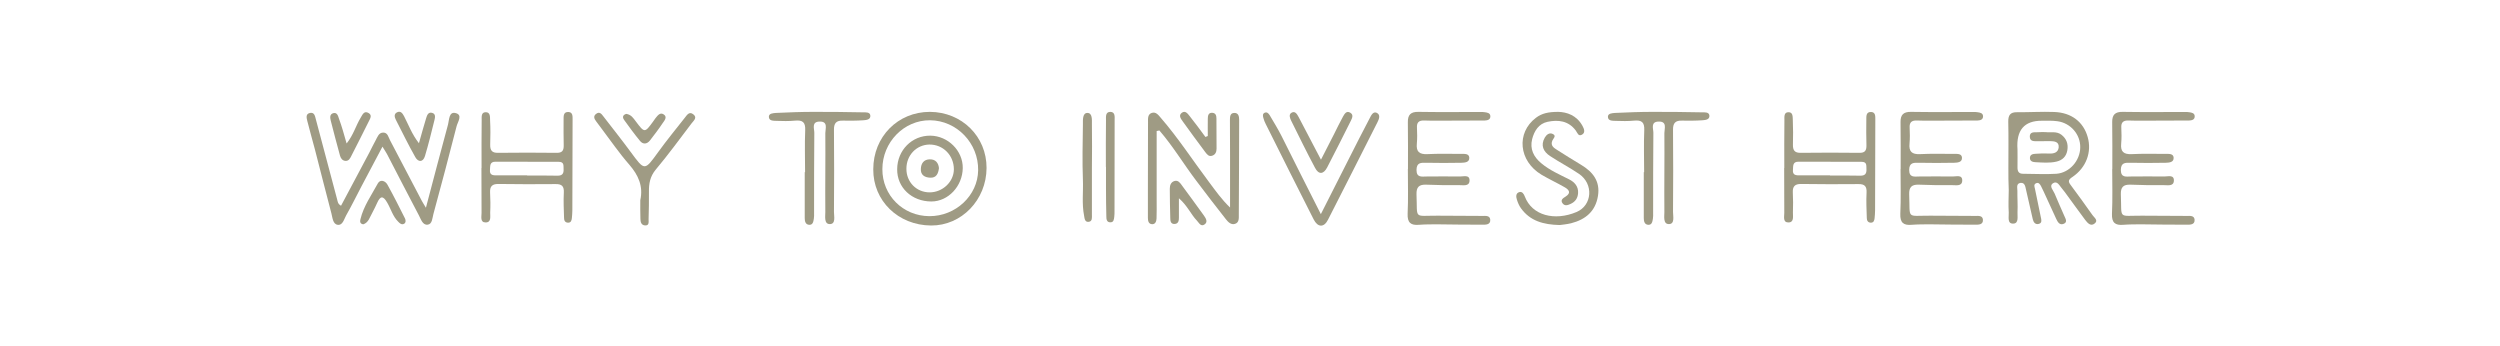 <?xml version="1.0" encoding="utf-8"?>
<!-- Generator: Adobe Illustrator 27.2.0, SVG Export Plug-In . SVG Version: 6.00 Build 0)  -->
<svg version="1.1" id="Layer_1" xmlns="http://www.w3.org/2000/svg" xmlns:xlink="http://www.w3.org/1999/xlink" x="0px" y="0px"
	 viewBox="0 0 2111.9 292.6" style="enable-background:new 0 0 2111.9 292.6;" xml:space="preserve">
<style type="text/css">
	.st0{fill:#9F9B84;}
</style>
<g>
	<path class="st0" d="M359.8,175.5c6.6-24.9,12.5-47.7,18.7-70.4c1-3.8,0.7-11,6.3-9.6c6.4,1.5,1.8,7.5,0.9,11.2
		c-6.3,24.8-12.9,49.5-19.6,74.2c-0.9,3.3-0.9,8.4-4.8,8.9c-4.3,0.5-5.7-4.6-7.4-7.8c-9.1-17.2-18-34.6-27-51.9
		c-0.9-1.7-2-3.2-3.8-6.2c-6.4,12-12.2,23-18,34c-4.2,8-8.2,16.2-12.7,24.1c-1.8,3.2-2.9,8.6-7.2,7.9c-4-0.6-4.3-6-5.2-9.5
		c-4.8-18.1-9.3-36.2-14-54.3c-2.1-8-4.4-15.9-6.4-23.9c-0.6-2.5-1.6-6,2.3-6.8c3.7-0.7,4.2,2.6,4.9,5.3c6,22.6,12,45.2,18,67.7
		c0.5,1.8,0.5,3.9,3.3,5.4c8-15,16-29.9,23.9-44.9c1.8-3.4,3.4-6.9,5.3-10.3c1.6-2.8,2.6-6.7,6.6-6.6c3.7,0.1,4.2,3.9,5.6,6.5
		c9,17,17.9,34.1,26.8,51.1C356.9,170.8,357.8,172.1,359.8,175.5L359.8,175.5z"/>
	<path class="st0" d="M353.9,121c2.3-8.1,4.1-14.7,6.1-21.2c0.7-2.3,1.7-5.3,4.9-4.5c3.3,0.8,2.7,3.9,2.1,6.2
		c-2.5,10.1-5,20.3-8,30.3c-1.6,5.4-5.7,5.4-8.2,0.9c-5.8-10.3-11-20.9-16.4-31.5c-1.1-2.2-1.9-5,1.2-6.4c3-1.3,4.4,1,5.7,3.3
		C345.1,105.4,347.9,113.3,353.9,121L353.9,121z"/>
	<path class="st0" d="M292.8,121.2c5.8-7.2,7.8-15.1,11.9-21.8c1.5-2.5,2.9-6.2,6.7-3.9c3.3,1.9,1.2,4.8,0,7.3
		c-4.8,9.6-9.6,19.2-14.5,28.7c-1.1,2.2-2.2,4.7-5.3,4.4c-2.5-0.3-3.8-2.3-4.4-4.5c-2.7-9.8-5.3-19.7-7.8-29.5
		c-0.6-2.4-1-5.4,2.1-6.3c3.3-0.9,4.1,2.3,4.8,4.5C288.7,106.6,290.6,113.4,292.8,121.2L292.8,121.2z"/>
	<path class="st0" d="M306.9,189.5c-2.9-0.4-2.9-2.5-2.4-4.4c2.7-11.1,9.4-20.4,14.7-30.2c2-3.6,6.2-2.3,8.1,1.1
		c5.2,9.4,10,18.9,14.8,28.5c0.7,1.4,0.9,3.5-0.7,4.5c-2,1.2-3.7-0.3-5-1.7c-4.6-4.5-6.2-10.9-9.4-16.3c-3.4-5.8-5.7-5.6-8.4,0.4
		c-2.1,4.8-4.7,9.3-7,14C310.5,187.3,309,188.8,306.9,189.5L306.9,189.5z"/>
</g>
<path class="st0" d="M406.8,141.9c0-13.5-0.1-27,0.1-40.4c0-2.6-0.5-6.5,3.1-6.7c4.4-0.3,3.9,4.1,4,6.8c0.4,6.9,0.3,13.8,0.1,20.6
	c-0.1,4.8,1.5,7,6.6,6.9c16.5-0.2,33-0.2,49.5,0c4.8,0.1,6.1-2,6-6.4c-0.2-7.2-0.1-14.3-0.1-21.5c0-3-0.3-6.8,4.1-6.6
	c3.7,0.2,3.5,3.5,3.5,6.3c-0.1,25.6-0.1,51.1-0.2,76.7c0,2.2-0.2,4.4-0.4,6.6c-0.2,1.9-0.7,4-3.3,3.9c-2.5-0.1-3.3-1.9-3.3-3.9
	c-0.2-7.1-0.6-14.3-0.2-21.4c0.3-5.4-1.6-7.4-6.9-7.3c-16.2,0.2-32.4,0.1-48.6-0.1c-4.8,0-7,1.9-6.8,6.9c0.3,5.8,0.4,11.6,0.1,17.3
	c-0.1,3.2,1.2,8.4-4,8.3c-4.6-0.1-3.3-4.9-3.3-8c-0.1-12.6-0.1-25.3-0.1-38C406.6,141.9,406.7,141.9,406.8,141.9z M445.3,148.1
	c0,0.1,0,0.2,0,0.2c8.5,0,17-0.1,25.5,0.1c3.9,0.1,5.5-1.5,5.3-5.4c-0.2-3,0.7-6.3-4.1-6.3c-17.8,0-35.6-0.1-53.5-0.1
	c-5.1,0-4.3,3.9-4.6,7c-0.3,3.7,1.7,4.6,5.1,4.5C427.8,148,436.5,148.2,445.3,148.1L445.3,148.1z"/>
<g>
	<path class="st0" d="M540.9,169.1c2.6-11.8-1.6-21.1-9.3-30c-8.5-9.7-15.8-20.4-23.6-30.7c-1.5-2-2.9-4-4.4-5.9
		c-1.7-2.2-2.6-4.5,0.1-6.4c2.8-2.1,4.5,0.2,6,2.2c7.7,10,15.6,19.9,23.1,30.1c11.9,16.1,11.6,16.1,23.4-0.2
		c7.1-9.8,14.8-19.2,22.2-28.6c1.8-2.2,3.7-5.8,7.2-3.1c3.7,2.8,0.5,5.3-1.3,7.6c-10,13.1-19.7,26.5-30.3,39.1
		c-4.9,5.9-5.9,11.9-5.8,18.9c0.1,7.7-0.1,15.4-0.3,23.1c0,2.3,0.7,5.6-3.2,5.2c-3-0.3-3.7-2.9-3.7-5.6
		C540.8,179.6,540.9,174.3,540.9,169.1L540.9,169.1z"/>
	<path class="st0" d="M529.1,96.2c4.2,0.7,5.9,3.6,7.9,6.2c7.5,10,7.6,10,14.7,0.3c0.7-0.9,1.2-1.8,1.9-2.7c1.9-2.3,4-5.6,7.3-3.2
		c3,2.2,0.3,5.2-1.1,7.2c-3.3,5-7,9.8-10.7,14.6c-2.5,3.2-5.8,3.6-8.4,0.5c-4.7-5.7-9.1-11.7-13.4-17.7
		C525.3,98.7,526.5,96.9,529.1,96.2L529.1,96.2z"/>
</g>
<path class="st0" d="M680.1,145.5c0-11.8-0.4-23.7,0.1-35.5c0.3-6.8-2.2-8.7-8.6-8.1c-5.2,0.5-10.5,0.4-15.7,0.2
	c-2.6-0.1-6.4,0.1-6.4-3.5c0-2.9,3.7-3,6-3.2c10.7-0.5,21.4-0.9,32.1-0.9c13.8-0.1,27.5,0.2,41.3,0.4c2.4,0,5.9-0.3,6.3,2.5
	c0.5,3.7-3.3,4-5.8,4.2c-5.8,0.4-11.5,0.4-17.3,0.3c-5.6-0.2-7.7,2.1-7.6,7.8c0.2,23.1,0.2,46.2,0,69.3c0,3.7,1.7,10.2-3.4,10.3
	c-5.1,0.1-3.9-6.4-3.9-10.1c-0.2-22.3,0.2-44.6,0-66.8c0-3.7,2.6-10-5-9.7c-6.8,0.2-4.3,6-4.3,9.5c-0.2,22.5-0.2,45.1-0.2,67.7
	c0,1.6,0.1,3.3-0.2,4.9c-0.4,2.4-0.8,5.4-4.1,5.1c-3-0.3-3.6-3-3.6-5.7c0-12.9,0-25.9,0-38.8L680.1,145.5L680.1,145.5z"/>
<g>
	<path class="st0" d="M785.5,94.5c27,0.1,48,20.8,47.9,47.4c-0.1,27-21.2,48.8-46.9,48.6c-27.8-0.2-49-20.9-48.8-47.5
		C737.7,115.5,758.5,94.5,785.5,94.5L785.5,94.5z M785.1,182.6c22.2,0.1,40.9-17.4,41.2-38.7c0.4-22.9-18-42.1-40.6-42.3
		c-22-0.2-40.3,18.5-40.3,41.3C745.3,165,762.8,182.5,785.1,182.6L785.1,182.6z"/>
	<path class="st0" d="M786,114.6c14.9,0.2,27.5,12.8,27.3,27.4c-0.2,15.3-12.3,28.2-26.5,28.2c-16.6,0-29.1-11.8-28.9-27.3
		C758,126.9,770.4,114.4,786,114.6L786,114.6z M805.8,143.1c0-11.9-9.1-21.1-20.7-21c-10.9,0.2-19.4,9-19.4,20.4
		c-0.1,11.3,8.5,20,19.6,20C796.3,162.5,805.7,153.6,805.8,143.1L805.8,143.1z"/>
	<path class="st0" d="M793.2,142c-0.6,4.7-2.2,8.4-7.5,8.1c-4.5-0.2-8.1-2.2-7.8-7.5c0.2-4.6,2.5-7.9,7.5-8
		C790.3,134.5,792.7,137.5,793.2,142z"/>
</g>
<g>
	<path class="st0" d="M922.4,142.7c0,12.9,0,25.8,0,38.7c0,2.4,0.5,5.6-2.7,6c-3.4,0.4-3.5-3-3.9-5.2c-2-10-0.6-20.2-1-30.3
		c-0.6-15.6-0.2-31.3,0-46.9c0-3.7-0.4-9.6,3.8-9.6c4.3,0,3.8,5.9,3.8,9.5C922.6,117.5,922.5,130.1,922.4,142.7
		C922.5,142.7,922.5,142.7,922.4,142.7L922.4,142.7z"/>
	<path class="st0" d="M934.2,141.1c0-13.2-0.1-26.4,0.1-39.6c0-2.8-0.6-7,3.7-7c4.2,0.1,3.6,4.2,3.6,7c0,25.5-0.1,51.1-0.1,76.7
		c0,1.6,0,3.3-0.2,4.9c-0.3,2.2-0.4,4.8-3.4,4.7c-3,0-3.3-2.7-3.3-4.8c-0.2-8-0.3-15.9-0.3-23.9c0-6.1,0-12.1,0-18.1
		C934.1,141.1,934.1,141.1,934.2,141.1L934.2,141.1z"/>
</g>
<g>
	<path class="st0" d="M977.1,110.7c0,19.7,0,39.4,0,59c0,4.9,0.1,9.9-0.1,14.8c-0.1,2.2-0.8,4.8-3.5,4.9c-3.2,0-3.8-2.7-3.8-5.3
		c0-7.7,0-15.4,0-23.1c0-19.2,0-38.5,0.1-57.8c0-2.9-0.4-6.6,3.1-7.8c3.5-1.2,5.6,1.7,7.5,3.9c15,17.3,27.4,36.5,41.1,54.7
		c5.4,7.2,10.5,14.5,17.6,21.3c0-14.7,0-29.3,0-44c0-9.9-0.1-19.8-0.1-29.7c0-2.8,0-6.2,3.7-6.2c3.5-0.1,4.1,2.9,4.1,5.9
		c-0.1,26.7-0.1,53.4-0.3,80c0,2.9,0.4,6.7-3.2,7.8c-3.3,1.1-5.9-1.6-7.7-3.9c-8.5-10.8-16.9-21.7-25.1-32.6
		c-10.6-14-19.6-29.1-31.1-42.4C978.7,110.4,977.9,110.5,977.1,110.7L977.1,110.7z"/>
	<path class="st0" d="M995.9,167.5c0,6.5,0,11.3,0,16.1c0,2.5-0.2,5.3-3.5,5.6c-3.5,0.2-3.8-2.6-3.8-5.1c-0.2-8.2-0.4-16.4-0.4-24.7
		c0-2.8,0.9-5.6,4-6.5c2.9-0.8,4.5,1.3,6,3.4c6.3,8.6,12.7,17.2,18.9,25.9c1.6,2.3,3.4,5.2,0.6,7.3c-3.2,2.4-4.8-1.2-6.5-3
		C1006,181.1,1003.1,173.7,995.9,167.5L995.9,167.5z"/>
	<path class="st0" d="M1020.3,114.9c0-4.8-0.1-9.7,0-14.6c0-2.6,0.5-5.3,3.9-5c2.8,0.2,3.4,2.4,3.4,4.8c0,8.5,0.1,17,0.1,25.5
		c0,2.6-0.9,5-3.6,5.9c-3,1.1-4.5-1.2-6-3.1c-6.4-8.6-12.8-17.2-19-25.9c-1.6-2.2-3.7-5-0.8-7.2c3-2.3,5.1,0.8,6.7,2.8
		c4.6,5.7,8.9,11.7,13.3,17.6L1020.3,114.9L1020.3,114.9z"/>
</g>
<g>
	<path class="st0" d="M1115.8,180.9c8.5-16.7,16-31.7,23.6-46.6c5.8-11.5,11.7-23.1,17.7-34.5c1.2-2.3,2.8-5.9,5.9-4.5
		c3.5,1.7,1.9,5.4,0.6,8c-13.9,27.5-27.8,55-41.8,82.4c-3.4,6.7-8.6,6.5-12.1-0.4c-13.6-26.7-27-53.6-40.4-80.4
		c-0.9-1.7-1.6-3.5-2.1-5.4c-0.4-1.6-0.8-3.4,1.2-4.3c1.9-0.8,3.2,0.6,4.1,2c3.5,5.9,7.1,11.8,10.2,17.9
		C1093.4,136.5,1104.1,157.9,1115.8,180.9L1115.8,180.9z"/>
	<path class="st0" d="M1115.9,134.9c4.2-8.2,7.6-14.9,11.1-21.7c2.5-4.9,4.8-9.9,7.5-14.7c1.3-2.2,2.9-5.4,6.3-3.2
		c2.7,1.7,1.5,4.3,0.4,6.6c-6.7,13.2-13.2,26.5-20.1,39.6c-3.1,5.9-7.2,6.1-10.2,0.3c-7-13.1-13.5-26.4-20.1-39.7
		c-1.1-2.2-2.3-5.3,0.1-6.8c3.3-2,4.9,1.4,6.2,3.7C1103.1,110.4,1109,121.8,1115.9,134.9L1115.9,134.9z"/>
</g>
<path class="st0" d="M1189.4,142.8c0-13.2,0.1-26.4-0.1-39.6c-0.1-6.3,2.5-8.8,8.9-8.7c17.6,0.3,35.2,0.1,52.8,0.1
	c1.1,0,2.2,0,3.3,0.2c2.2,0.3,4.7,0.7,4.7,3.5c0,2.9-2.5,3.4-4.7,3.5c-9.1,0.1-18.2,0.1-27.2,0.1c-8,0-16,0.2-23.9-0.1
	c-4.7-0.2-6.5,1.7-6.2,6.2c0.2,4.4,0.3,8.8-0.1,13.2c-0.7,6.9,2,9.3,8.9,9c9.6-0.5,19.2-0.2,28.8-0.2c2.7,0,6.4-0.3,6.6,3.2
	c0.2,4-3.8,4.2-6.7,4.3c-9.9,0.2-19.8,0.2-29.7,0c-4.5-0.1-8.1-0.2-8.2,6c0,6.8,4.5,5.6,8.5,5.6c9.3,0,18.7-0.2,28.1,0
	c3.1,0.1,8.5-1.9,8.2,3.7c-0.3,4.9-5.5,3.5-8.7,3.6c-9.3,0.1-18.7,0-28-0.4c-6-0.2-8.3,2.1-8.1,8.2c0.9,21.4-2.8,17.9,17.7,18
	c12.7,0.1,25.3,0.1,38,0.2c2.7,0,6.3-0.5,6.6,3.2c0.3,4.4-3.9,4.2-6.6,4.2c-12.6,0.1-25.3-0.2-37.9-0.3c-5.2,0-10.5,0-15.7,0.4
	c-6.9,0.6-9.9-1.8-9.6-9.3c0.6-12.6,0.2-25.3,0.2-37.9C1189.3,142.8,1189.3,142.8,1189.4,142.8L1189.4,142.8z"/>
<g>
	<path class="st0" d="M1317.6,190.1c-14.1-0.3-25.1-3.6-32.7-14.1c-1.6-2.2-2.7-4.8-3.5-7.4c-0.8-2.4-1-5.4,2-6.3
		c2.5-0.8,3.9,1.6,4.7,3.7c6.1,16.1,25.2,20.9,43.7,13.1c13.4-5.7,14.5-23.8,2.1-32.2c-7.9-5.4-16.5-9.8-24.5-15.1
		c-5.6-3.7-8.2-9-4.4-15.6c1.4-2.4,3.9-4.5,6.8-3c3.2,1.6,0.4,3.7-0.4,5.5c-1.9,4.2,1.2,6.2,3.9,7.9c6.7,4.3,13.5,8.5,20.3,12.6
		c10,6,16.3,13.9,14.3,26.3c-2.1,13.1-10.6,20-22.7,23.1C1323.5,189.5,1319.7,189.8,1317.6,190.1L1317.6,190.1z"/>
	<path class="st0" d="M1316.4,94.5c7,0.2,15.4,2.7,20.4,11.8c1.3,2.4,2.7,5.6-0.3,7.4c-3.2,1.9-4-1.6-5.4-3.5
		c-6.2-8.2-14.8-9.2-23.8-7.3c-7.5,1.6-11.2,7.7-13,14.6c-2.1,8.4,1.3,15.1,7.7,20.4c7,5.9,15.4,9.5,23.5,13.6c4.6,2.3,8,6,7.6,11.7
		c-0.3,4.2-2.3,7.2-6.2,9c-2.4,1.1-4.9,2.1-6.8-0.3c-2.3-2.9,0.3-4.5,2.4-5.8c5.1-3.2,2.8-5.9-0.7-7.9c-6.4-3.7-13.2-6.8-19.6-10.6
		c-19.3-11.6-21.5-35.4-4.7-48.1C1302.4,95.8,1307.8,94.5,1316.4,94.5L1316.4,94.5z"/>
</g>
<path class="st0" d="M1388.9,145.5c0-11.8-0.4-23.7,0.1-35.5c0.3-6.8-2.2-8.7-8.6-8.1c-5.2,0.5-10.4,0.4-15.7,0.2
	c-2.6-0.1-6.4,0.1-6.4-3.5c0-2.9,3.7-3,6-3.2c10.7-0.5,21.4-0.9,32.1-0.9c13.8-0.1,27.5,0.2,41.3,0.4c2.4,0,5.9-0.3,6.3,2.5
	c0.5,3.7-3.3,4-5.8,4.2c-5.8,0.4-11.5,0.4-17.3,0.3c-5.6-0.2-7.7,2.1-7.6,7.8c0.2,23.1,0.2,46.2,0,69.3c0,3.7,1.7,10.2-3.4,10.3
	c-5.1,0.1-3.9-6.4-3.9-10.1c-0.2-22.3,0.2-44.6,0-66.8c0-3.7,2.6-10-5-9.7c-6.8,0.2-4.3,6-4.3,9.5c-0.2,22.5-0.2,45.1-0.2,67.7
	c0,1.6,0.1,3.3-0.2,4.9c-0.4,2.4-0.8,5.4-4.1,5.1c-3-0.3-3.6-3-3.6-5.7c0-12.9,0-25.9,0-38.8L1388.9,145.5L1388.9,145.5z"/>
<path class="st0" d="M1507.3,141.9c0-13.5-0.1-27,0.1-40.4c0-2.6-0.5-6.5,3.1-6.7c4.4-0.3,3.8,4.1,4,6.8c0.3,6.9,0.3,13.8,0.1,20.6
	c-0.1,4.8,1.5,7,6.6,6.9c16.5-0.2,33-0.2,49.5,0c4.8,0.1,6.1-2,6-6.4c-0.2-7.2-0.2-14.3-0.1-21.5c0-3-0.3-6.8,4.1-6.6
	c3.7,0.2,3.5,3.5,3.5,6.3c-0.1,25.6-0.1,51.1-0.2,76.7c0,2.2-0.2,4.4-0.4,6.6c-0.2,1.9-0.7,4-3.3,3.9c-2.4-0.1-3.3-1.9-3.3-3.9
	c-0.2-7.1-0.6-14.3-0.2-21.4c0.3-5.4-1.6-7.4-6.9-7.3c-16.2,0.2-32.4,0.1-48.6-0.1c-4.8,0-7,1.9-6.8,6.9c0.3,5.8,0.3,11.6,0.1,17.3
	c-0.1,3.2,1.2,8.4-4,8.3c-4.6-0.1-3.3-4.9-3.3-8c-0.1-12.6-0.1-25.3-0.1-38C1507.2,141.9,1507.3,141.9,1507.3,141.9L1507.3,141.9z
	 M1545.9,148.1c0,0.1,0,0.2,0,0.2c8.5,0,17-0.1,25.5,0.1c3.9,0.1,5.5-1.5,5.3-5.4c-0.2-3,0.7-6.3-4.1-6.3c-17.8,0-35.6-0.1-53.4-0.1
	c-5.1,0-4.3,3.9-4.6,7c-0.3,3.7,1.7,4.6,5.1,4.5C1528.3,148,1537.1,148.2,1545.9,148.1L1545.9,148.1z"/>
<path class="st0" d="M1605.6,142.8c0-13.2,0.1-26.4-0.1-39.6c-0.1-6.3,2.5-8.8,8.9-8.7c17.6,0.3,35.2,0.1,52.8,0.1
	c1.1,0,2.2,0,3.3,0.2c2.2,0.3,4.7,0.7,4.7,3.5c0,2.9-2.5,3.4-4.7,3.5c-9.1,0.1-18.2,0.1-27.2,0.1c-8,0-16,0.2-23.9-0.1
	c-4.7-0.2-6.5,1.7-6.2,6.2c0.2,4.4,0.3,8.8-0.1,13.2c-0.7,6.9,2,9.3,8.9,9c9.6-0.5,19.2-0.2,28.8-0.2c2.7,0,6.4-0.3,6.6,3.2
	c0.2,4-3.8,4.2-6.7,4.3c-9.9,0.2-19.8,0.2-29.7,0c-4.5-0.1-8.1-0.2-8.2,6c0,6.8,4.5,5.6,8.5,5.6c9.3,0,18.7-0.2,28.1,0
	c3.1,0.1,8.5-1.9,8.2,3.7c-0.3,4.9-5.5,3.5-8.7,3.6c-9.3,0.1-18.7,0-28-0.4c-6-0.2-8.3,2.1-8.1,8.2c0.9,21.4-2.8,17.9,17.7,18
	c12.7,0.1,25.3,0.1,38,0.2c2.7,0,6.3-0.5,6.6,3.2c0.3,4.4-3.9,4.2-6.6,4.2c-12.6,0.1-25.3-0.2-37.9-0.3c-5.2,0-10.5,0-15.7,0.4
	c-6.9,0.6-9.9-1.8-9.6-9.3c0.6-12.6,0.2-25.3,0.2-37.9C1605.5,142.8,1605.6,142.8,1605.6,142.8L1605.6,142.8z"/>
<path class="st0" d="M1784.4,142.8c0-13.2,0.1-26.4-0.1-39.6c-0.1-6.3,2.5-8.8,8.9-8.7c17.6,0.3,35.2,0.1,52.8,0.1
	c1.1,0,2.2,0,3.3,0.2c2.2,0.3,4.7,0.7,4.7,3.5c0,2.9-2.5,3.4-4.7,3.5c-9.1,0.1-18.2,0.1-27.2,0.1c-8,0-16,0.2-23.9-0.1
	c-4.7-0.2-6.5,1.7-6.2,6.2c0.2,4.4,0.3,8.8-0.1,13.2c-0.7,6.9,2,9.3,8.9,9c9.6-0.5,19.2-0.2,28.8-0.2c2.7,0,6.4-0.3,6.6,3.2
	c0.2,4-3.8,4.2-6.7,4.3c-9.9,0.2-19.8,0.2-29.7,0c-4.5-0.1-8.1-0.2-8.2,6c0,6.8,4.5,5.6,8.5,5.6c9.3,0,18.7-0.2,28.1,0
	c3.1,0.1,8.5-1.9,8.2,3.7c-0.3,4.9-5.5,3.5-8.7,3.6c-9.3,0.1-18.7,0-28-0.4c-6-0.2-8.3,2.1-8.1,8.2c0.9,21.4-2.8,17.9,17.7,18
	c12.7,0.1,25.3,0.1,38,0.2c2.7,0,6.3-0.5,6.6,3.2c0.3,4.4-3.9,4.2-6.6,4.2c-12.6,0.1-25.3-0.2-37.9-0.3c-5.2,0-10.5,0-15.7,0.4
	c-6.9,0.6-9.9-1.8-9.6-9.3c0.6-12.6,0.2-25.3,0.2-37.9C1784.3,142.8,1784.4,142.8,1784.4,142.8L1784.4,142.8z"/>
<g>
	<path class="st0" d="M1696.6,141.7c0-12.9,0.2-25.9-0.1-38.8c-0.1-5.5,1.6-8.2,7.4-8.1c10.4,0.1,20.9-0.6,31.4-0.2
		c14.6,0.5,24.7,8.4,28.3,21.2c3.6,12.6-1.2,25.8-12.9,33.7c-3.3,2.2-4,3.6-1.4,6.9c6.3,8.3,12.3,16.9,18.4,25.4
		c1.4,2,5,4.3,1.9,6.9c-3.4,2.9-6.1-0.3-8.1-2.9c-5.1-6.8-10.1-13.8-15.1-20.6c-1.5-2-2.9-4.1-4.5-5.9c-2.1-2.3-3.9-6.9-7.6-4.5
		c-3.6,2.4,0.2,5.9,1.3,8.6c2.6,6.4,5.5,12.6,8.2,18.9c1,2.4,3.2,5.5-0.8,6.9c-3.2,1.1-4.8-1.7-6-4.3c-2.9-6.2-5.7-12.5-8.6-18.7
		c-1.4-3-2.7-6-4.2-8.9c-0.9-1.7-2.1-3.6-4.4-2.4c-1.9,1-1.2,2.8-0.8,4.4c1.6,8.1,3.3,16.1,5,24.2c0.5,2.2,1.2,4.8-1.6,5.6
		c-3,0.9-4.6-1.3-5.2-3.9c-2-8.3-3.7-16.6-5.7-24.9c-0.6-2.5-0.9-6.2-4.6-5.8c-3.9,0.5-2.7,4.2-2.7,6.7c-0.1,6.1,0.4,12.1,0.1,18.1
		c-0.2,3.5,1.3,9.5-3.6,9.6c-5.3,0.2-3.6-5.8-3.8-9.3c-0.4-6.3-0.1-12.6,0-19C1696.6,154.4,1696.6,148,1696.6,141.7L1696.6,141.7z
		 M1704.3,126.2c0,3.8,0.1,9.3,0,14.8c-0.1,3.5,0.8,5.9,4.9,5.8c9.3,0,18.7,0.6,27.9,0c11.2-0.8,20.1-11.1,20.2-22.3
		c0.2-10.9-8.1-20.6-19.3-22.1c-4.3-0.6-8.8-0.4-13.1-0.4C1710,101.9,1703.1,110,1704.3,126.2L1704.3,126.2z"/>
	<path class="st0" d="M1728,111.6c4.5,0.6,9.3-1,13.5,2.3c4.3,3.4,5.8,7.8,4.9,13.1c-0.9,5.2-4.1,8.3-9.1,9.5
		c-5.9,1.4-12,0.8-18,0.5c-2.3-0.1-4.6-0.9-4.5-3.7c0.1-2.9,2.7-3.3,4.8-3.4c3.8-0.3,7.7-0.4,11.5-0.2c4,0.2,7.6-0.9,8-5.2
		c0.4-5-3.8-5.2-7.5-5.3c-3.3-0.1-6.6,0.2-9.9,0.1c-2.9-0.1-6.8,0.6-7-3.7c-0.2-4.5,3.8-3.8,6.7-3.9
		C1723.6,111.5,1725.8,111.6,1728,111.6L1728,111.6z"/>
</g>
</svg>
